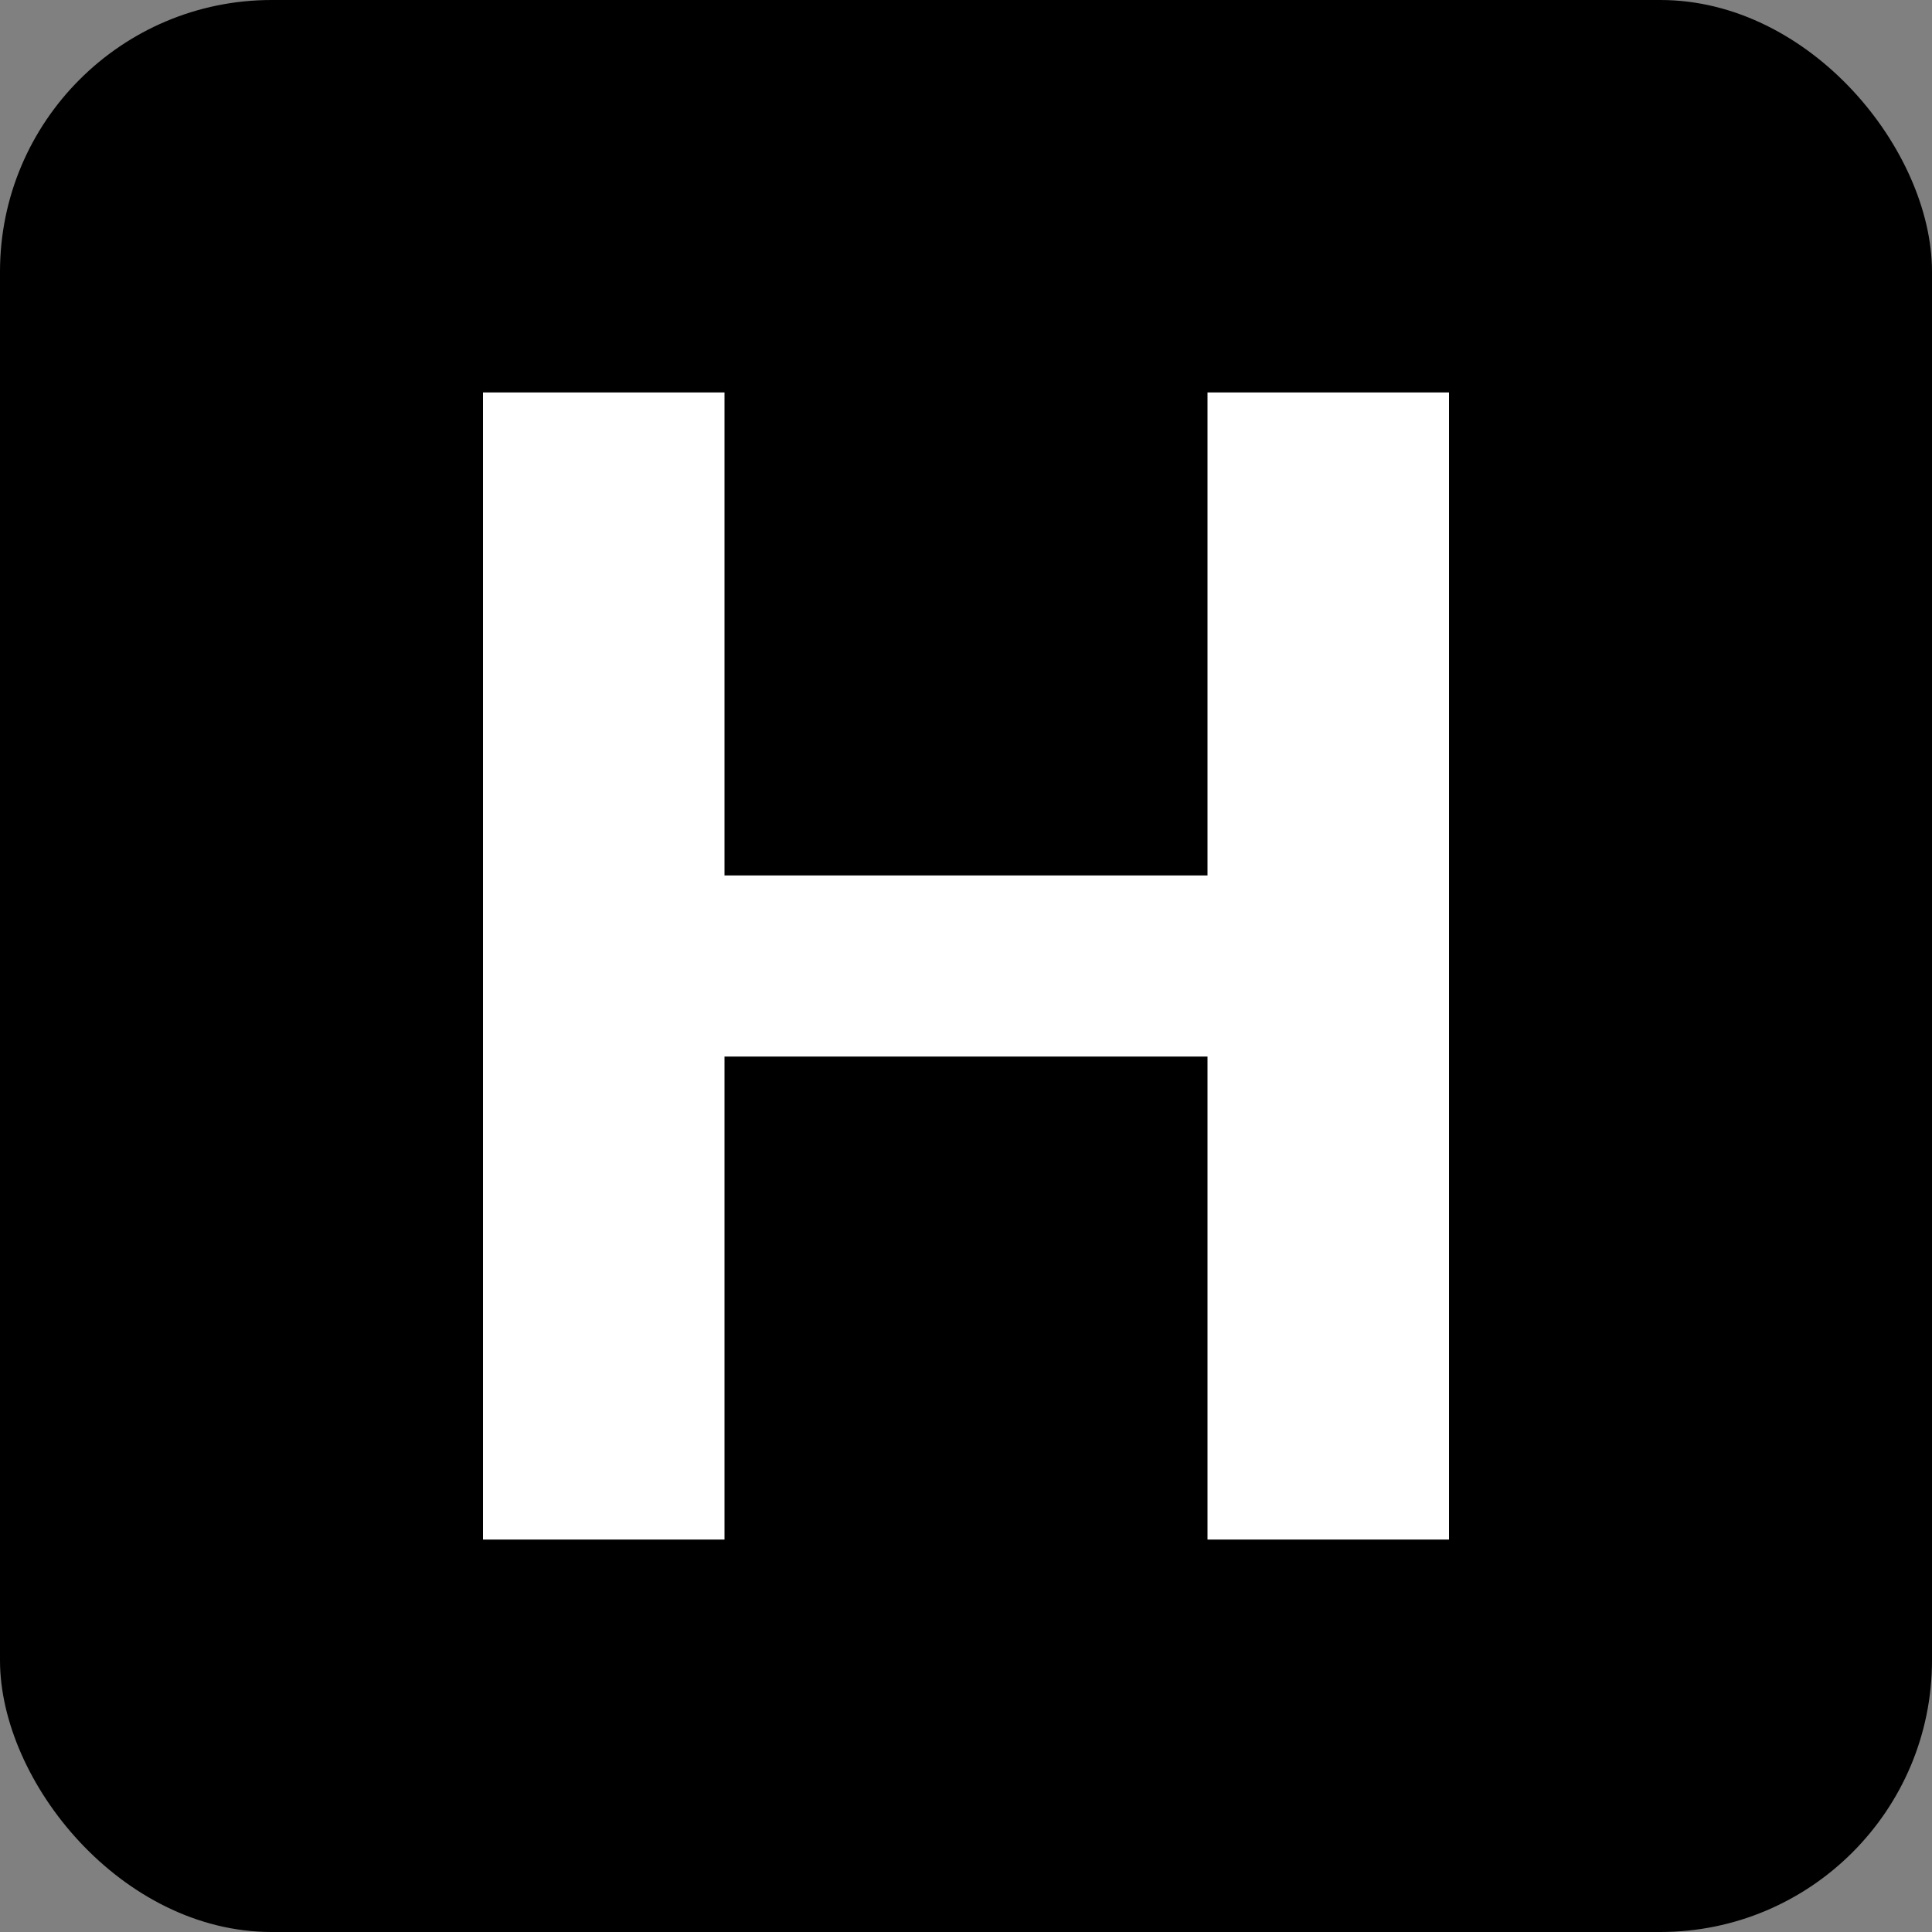 <svg xmlns="http://www.w3.org/2000/svg" width="256" height="256" viewBox="0 0 256 256"><rect x="0" y="0" width="256" height="256" fill="#808080" stroke="none"/><rect width="256" height="256" rx="36" fill="#000"/><path d="M64 52h32v64h64V52h32v152h-32v-64H96v64H64z" fill="#fff"/></svg>